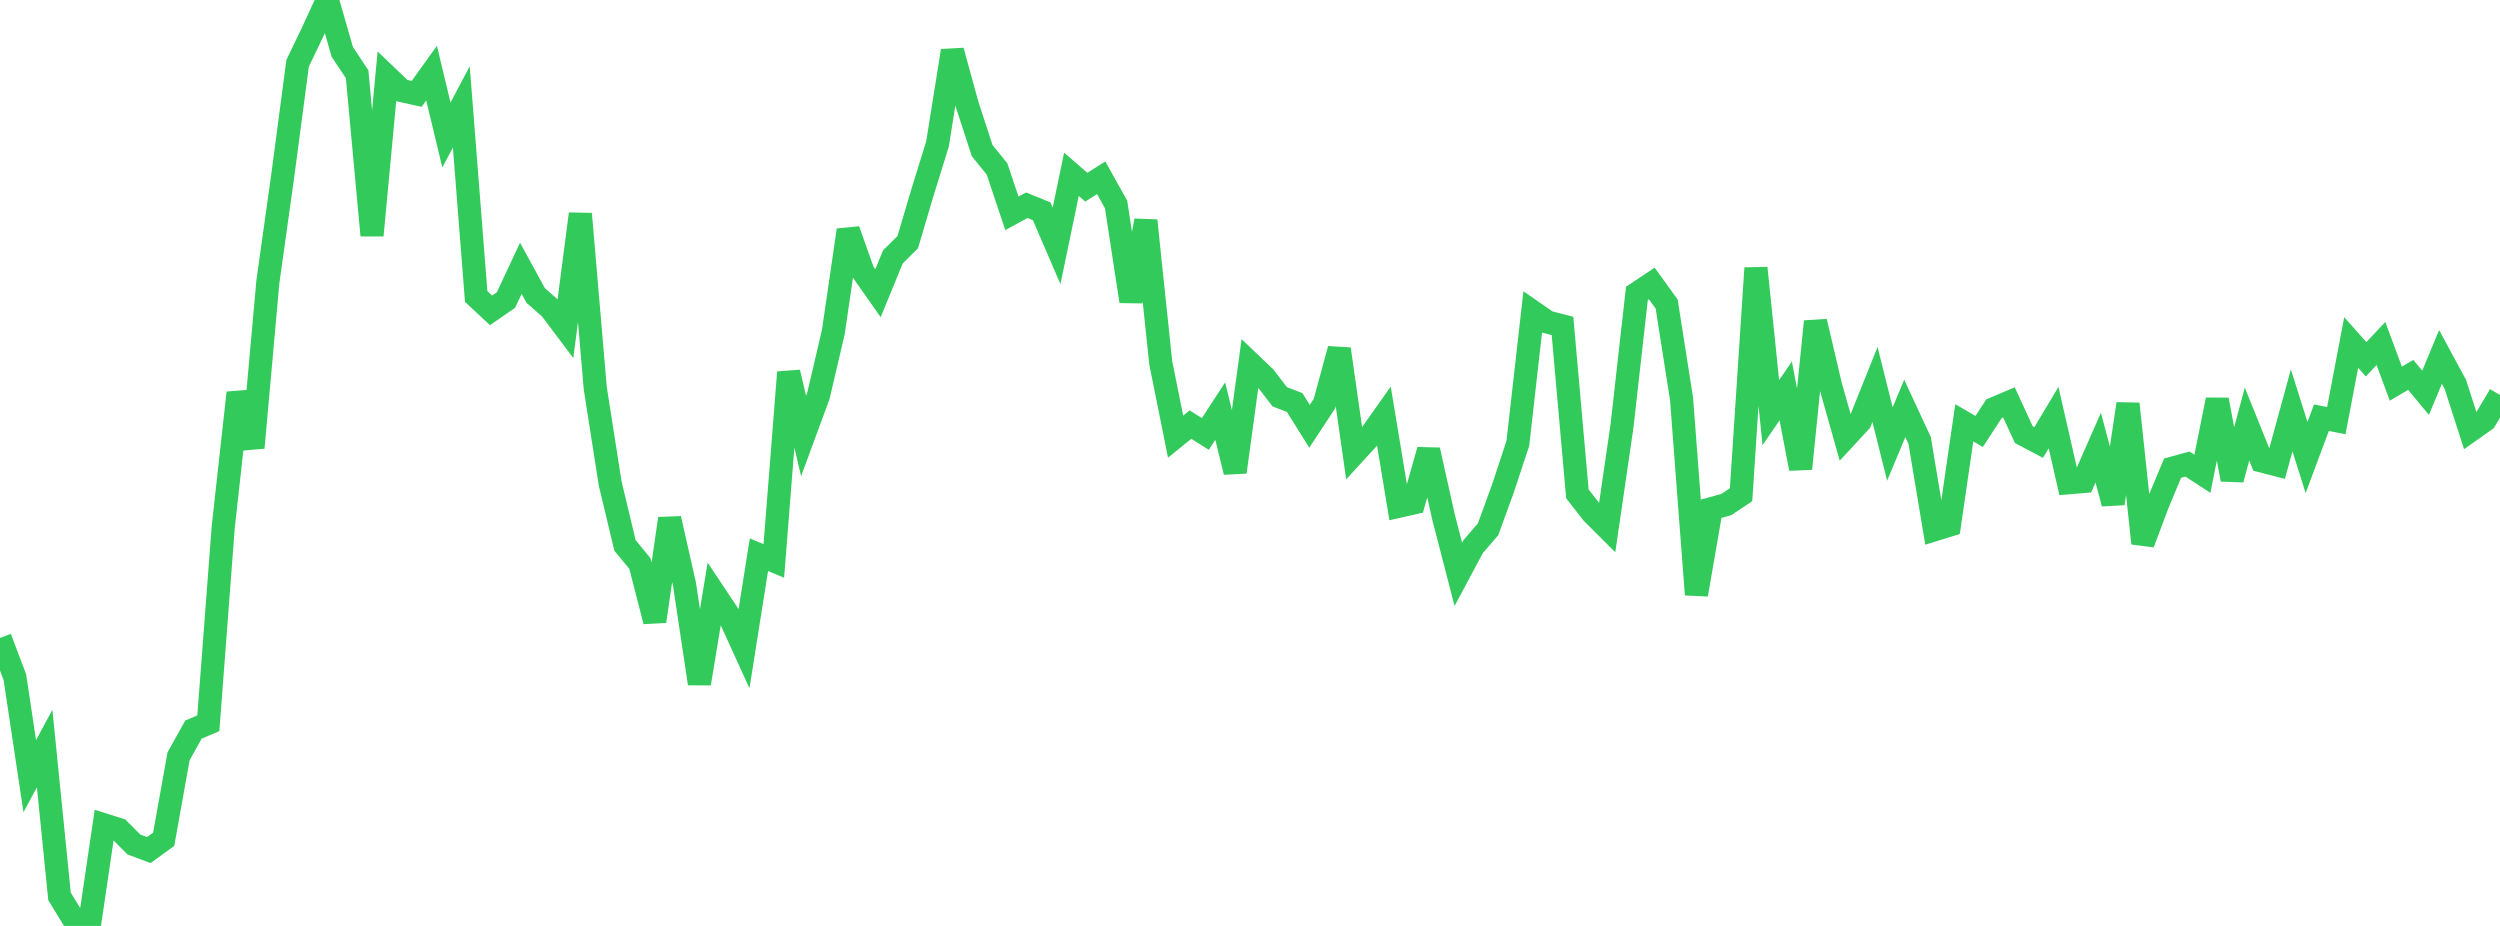 <?xml version="1.0" standalone="no"?>
<!DOCTYPE svg PUBLIC "-//W3C//DTD SVG 1.1//EN" "http://www.w3.org/Graphics/SVG/1.1/DTD/svg11.dtd">

<svg width="135" height="50" viewBox="0 0 135 50" preserveAspectRatio="none" 
  xmlns="http://www.w3.org/2000/svg"
  xmlns:xlink="http://www.w3.org/1999/xlink">


<polyline points="0.0, 34.448 0.804, 36.57 1.607, 41.913 2.411, 40.421 3.214, 48.407 4.018, 49.721 4.821, 50.0 5.625, 44.544 6.429, 44.799 7.232, 45.602 8.036, 45.903 8.839, 45.32 9.643, 40.839 10.446, 39.399 11.25, 39.055 12.054, 28.467 12.857, 21.21 13.661, 24.174 14.464, 15.228 15.268, 9.492 16.071, 3.418 16.875, 1.744 17.679, 0.0 18.482, 2.799 19.286, 4.011 20.089, 12.71 20.893, 4.123 21.696, 4.891 22.5, 5.069 23.304, 3.948 24.107, 7.291 24.911, 5.772 25.714, 16.01 26.518, 16.759 27.321, 16.203 28.125, 14.488 28.929, 15.958 29.732, 16.663 30.536, 17.733 31.339, 11.549 32.143, 20.954 32.946, 26.091 33.75, 29.454 34.554, 30.429 35.357, 33.548 36.161, 28.005 36.964, 31.56 37.768, 36.913 38.571, 32.047 39.375, 33.255 40.179, 35.019 40.982, 29.956 41.786, 30.29 42.589, 20.105 43.393, 23.544 44.196, 21.365 45.0, 17.929 45.804, 12.426 46.607, 14.689 47.411, 15.835 48.214, 13.876 49.018, 13.076 49.821, 10.366 50.625, 7.777 51.429, 2.744 52.232, 5.663 53.036, 8.131 53.839, 9.124 54.643, 11.519 55.446, 11.084 56.25, 11.41 57.054, 13.276 57.857, 9.412 58.661, 10.109 59.464, 9.6 60.268, 11.041 61.071, 16.272 61.875, 11.913 62.679, 19.586 63.482, 23.579 64.286, 22.928 65.089, 23.434 65.893, 22.201 66.696, 25.491 67.5, 19.611 68.304, 20.38 69.107, 21.428 69.911, 21.736 70.714, 23.019 71.518, 21.8 72.321, 18.849 73.125, 24.489 73.929, 23.613 74.732, 22.478 75.536, 27.338 76.339, 27.156 77.143, 24.303 77.946, 27.907 78.75, 31.016 79.554, 29.512 80.357, 28.579 81.161, 26.372 81.964, 23.939 82.768, 16.837 83.571, 17.394 84.375, 17.6 85.179, 26.668 85.982, 27.697 86.786, 28.5 87.589, 22.996 88.393, 15.843 89.196, 15.307 90.0, 16.42 90.804, 21.545 91.607, 32.107 92.411, 27.469 93.214, 27.25 94.018, 26.715 94.821, 14.476 95.625, 22.282 96.429, 21.11 97.232, 25.308 98.036, 17.362 98.839, 20.786 99.643, 23.634 100.446, 22.766 101.25, 20.761 102.054, 23.978 102.857, 22.053 103.661, 23.786 104.464, 28.605 105.268, 28.356 106.071, 22.832 106.875, 23.298 107.679, 22.067 108.482, 21.726 109.286, 23.471 110.089, 23.894 110.893, 22.551 111.696, 26.069 112.5, 26.001 113.304, 24.172 114.107, 27.188 114.911, 21.807 115.714, 29.338 116.518, 27.199 117.321, 25.28 118.125, 25.06 118.929, 25.586 119.732, 21.588 120.536, 25.891 121.339, 22.897 122.143, 24.894 122.946, 25.101 123.75, 22.16 124.554, 24.707 125.357, 22.556 126.161, 22.714 126.964, 18.494 127.768, 19.401 128.571, 18.547 129.375, 20.718 130.179, 20.243 130.982, 21.21 131.786, 19.274 132.589, 20.759 133.393, 23.255 134.196, 22.687 135.0, 21.33" fill="none" stroke="#32ca5b" stroke-width="1.25"/>

</svg>